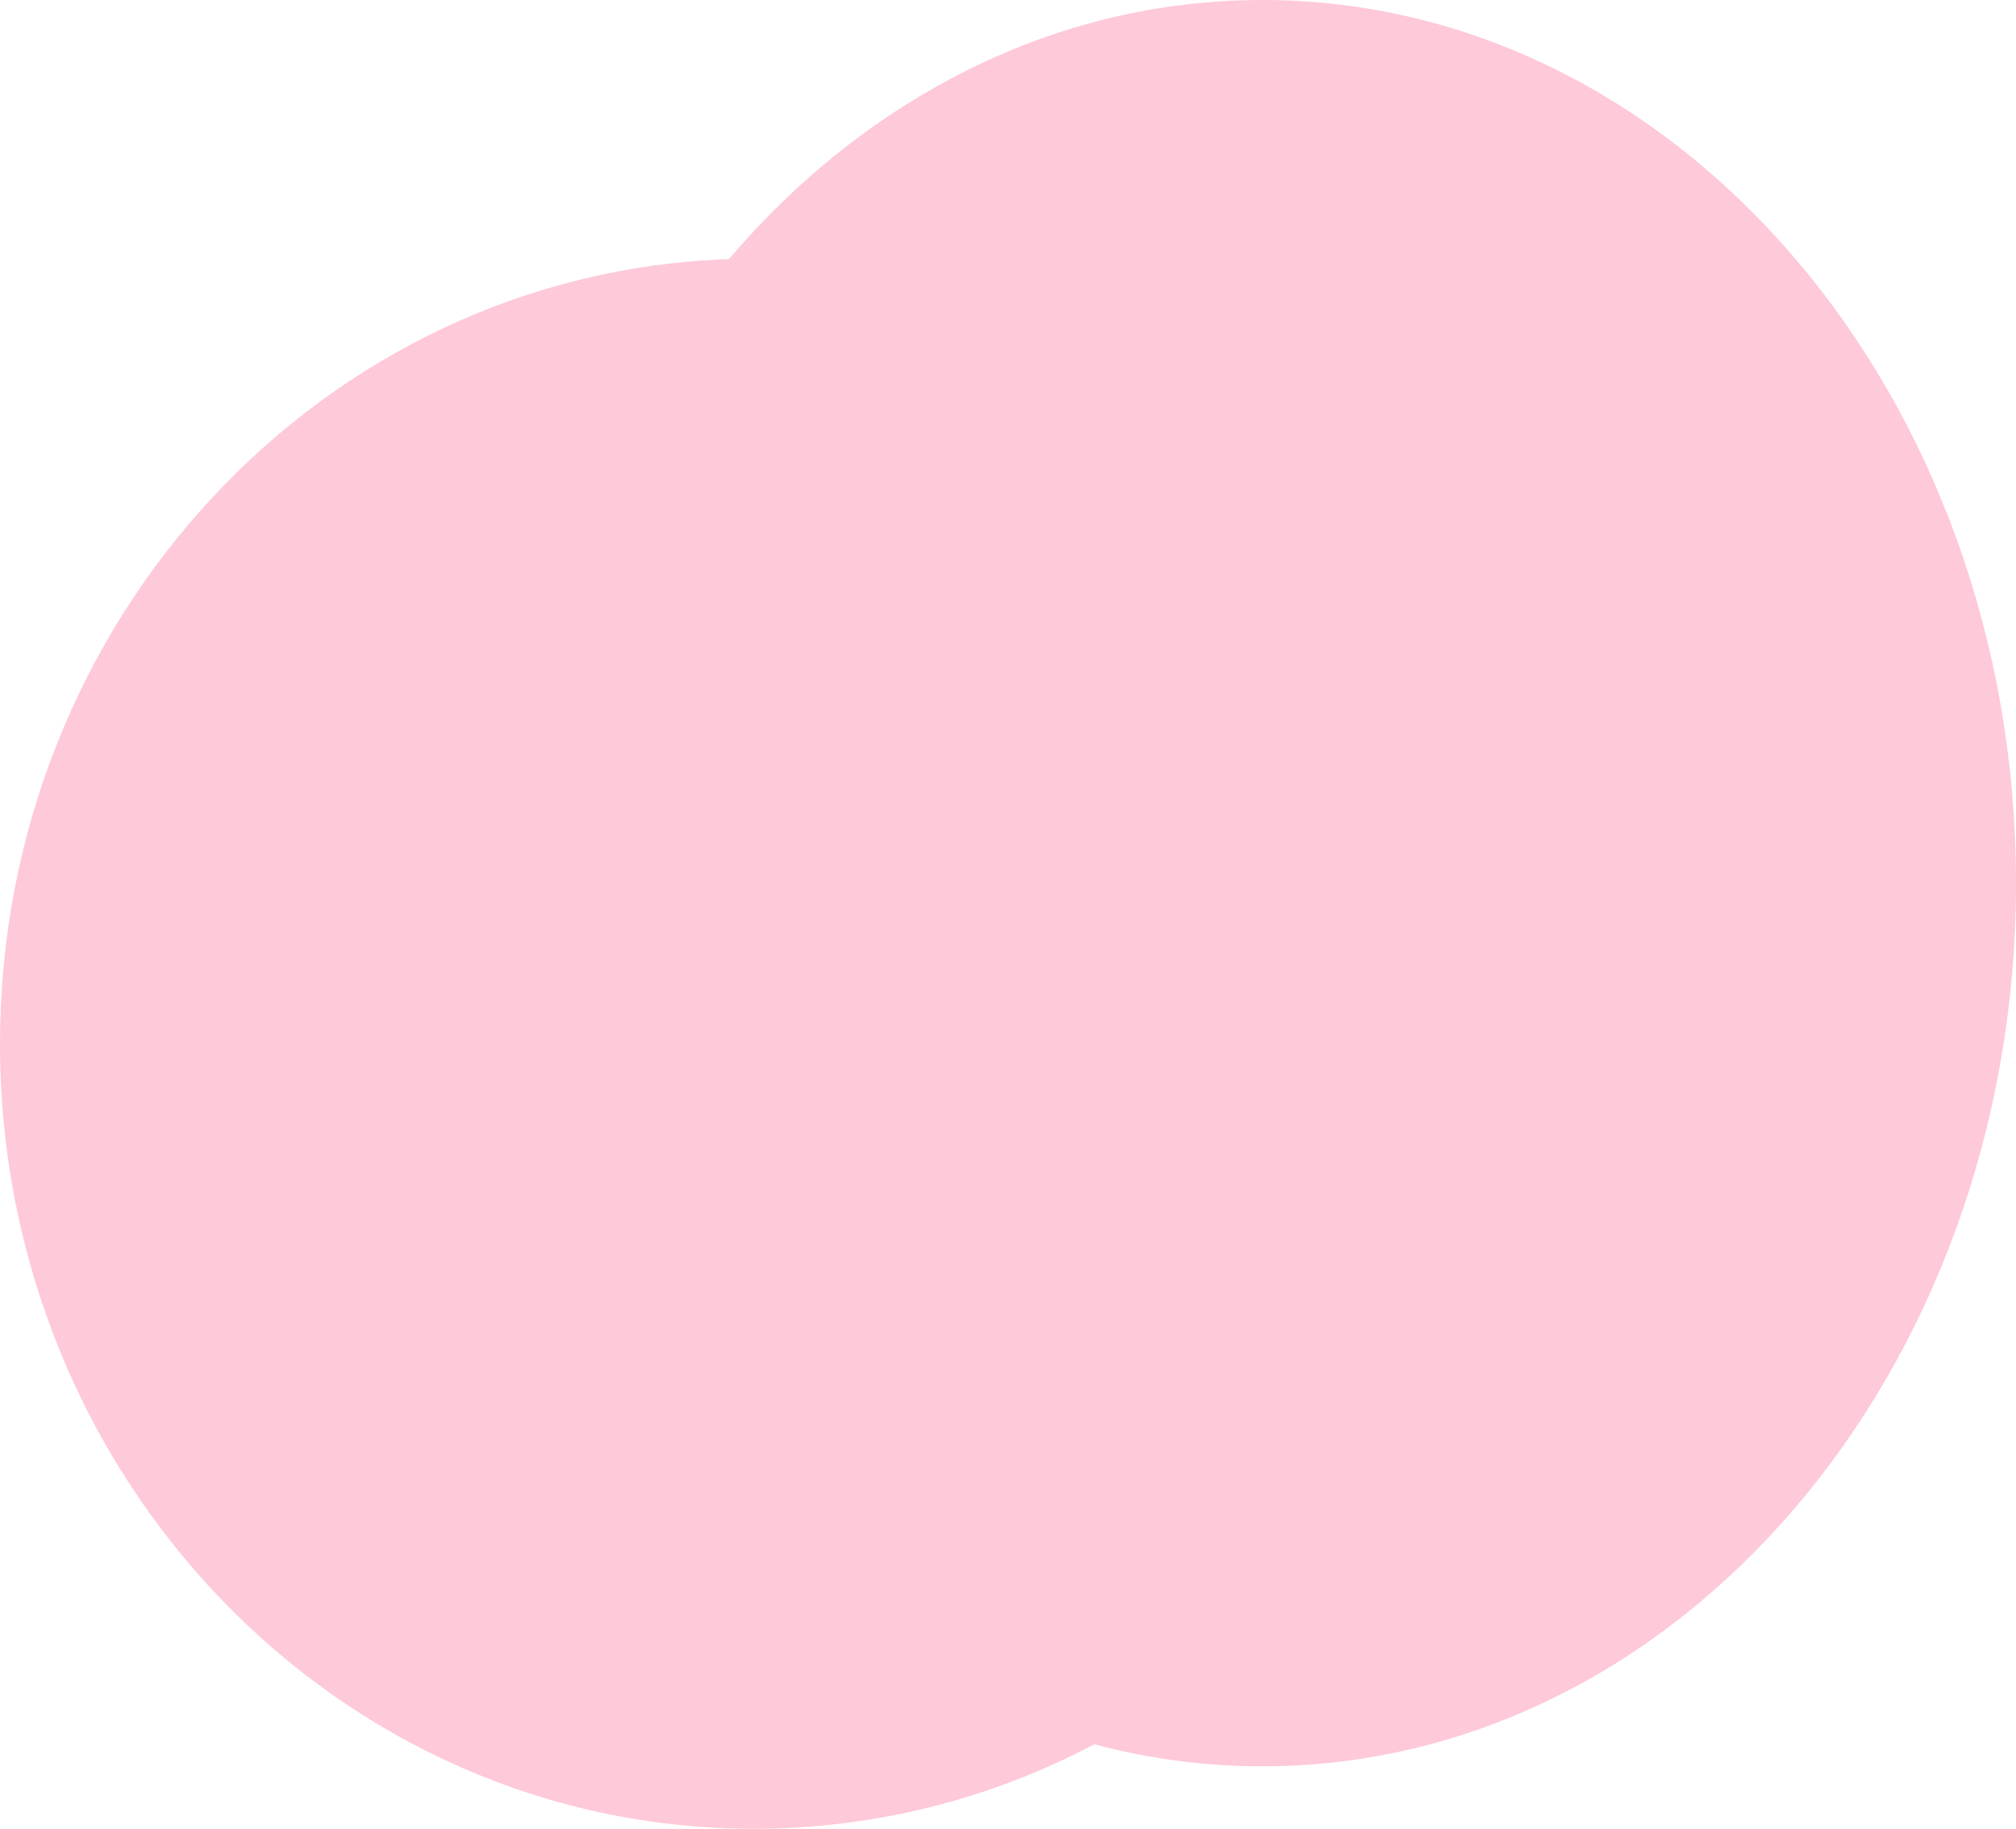 <?xml version="1.0" encoding="UTF-8"?> <svg xmlns="http://www.w3.org/2000/svg" width="226" height="205" viewBox="0 0 226 205" fill="none"> <path fill-rule="evenodd" clip-rule="evenodd" d="M141.5 198C188.168 198 226 153.676 226 99C226 44.324 188.168 0 141.5 0C118.144 0 97.001 11.102 81.706 29.047C36.331 30.582 0 69.373 0 117C0 165.601 37.832 205 84.5 205C98.234 205 111.203 201.588 122.668 195.532C128.724 197.147 135.027 198 141.5 198Z" fill="#FEC9D8"></path> </svg> 